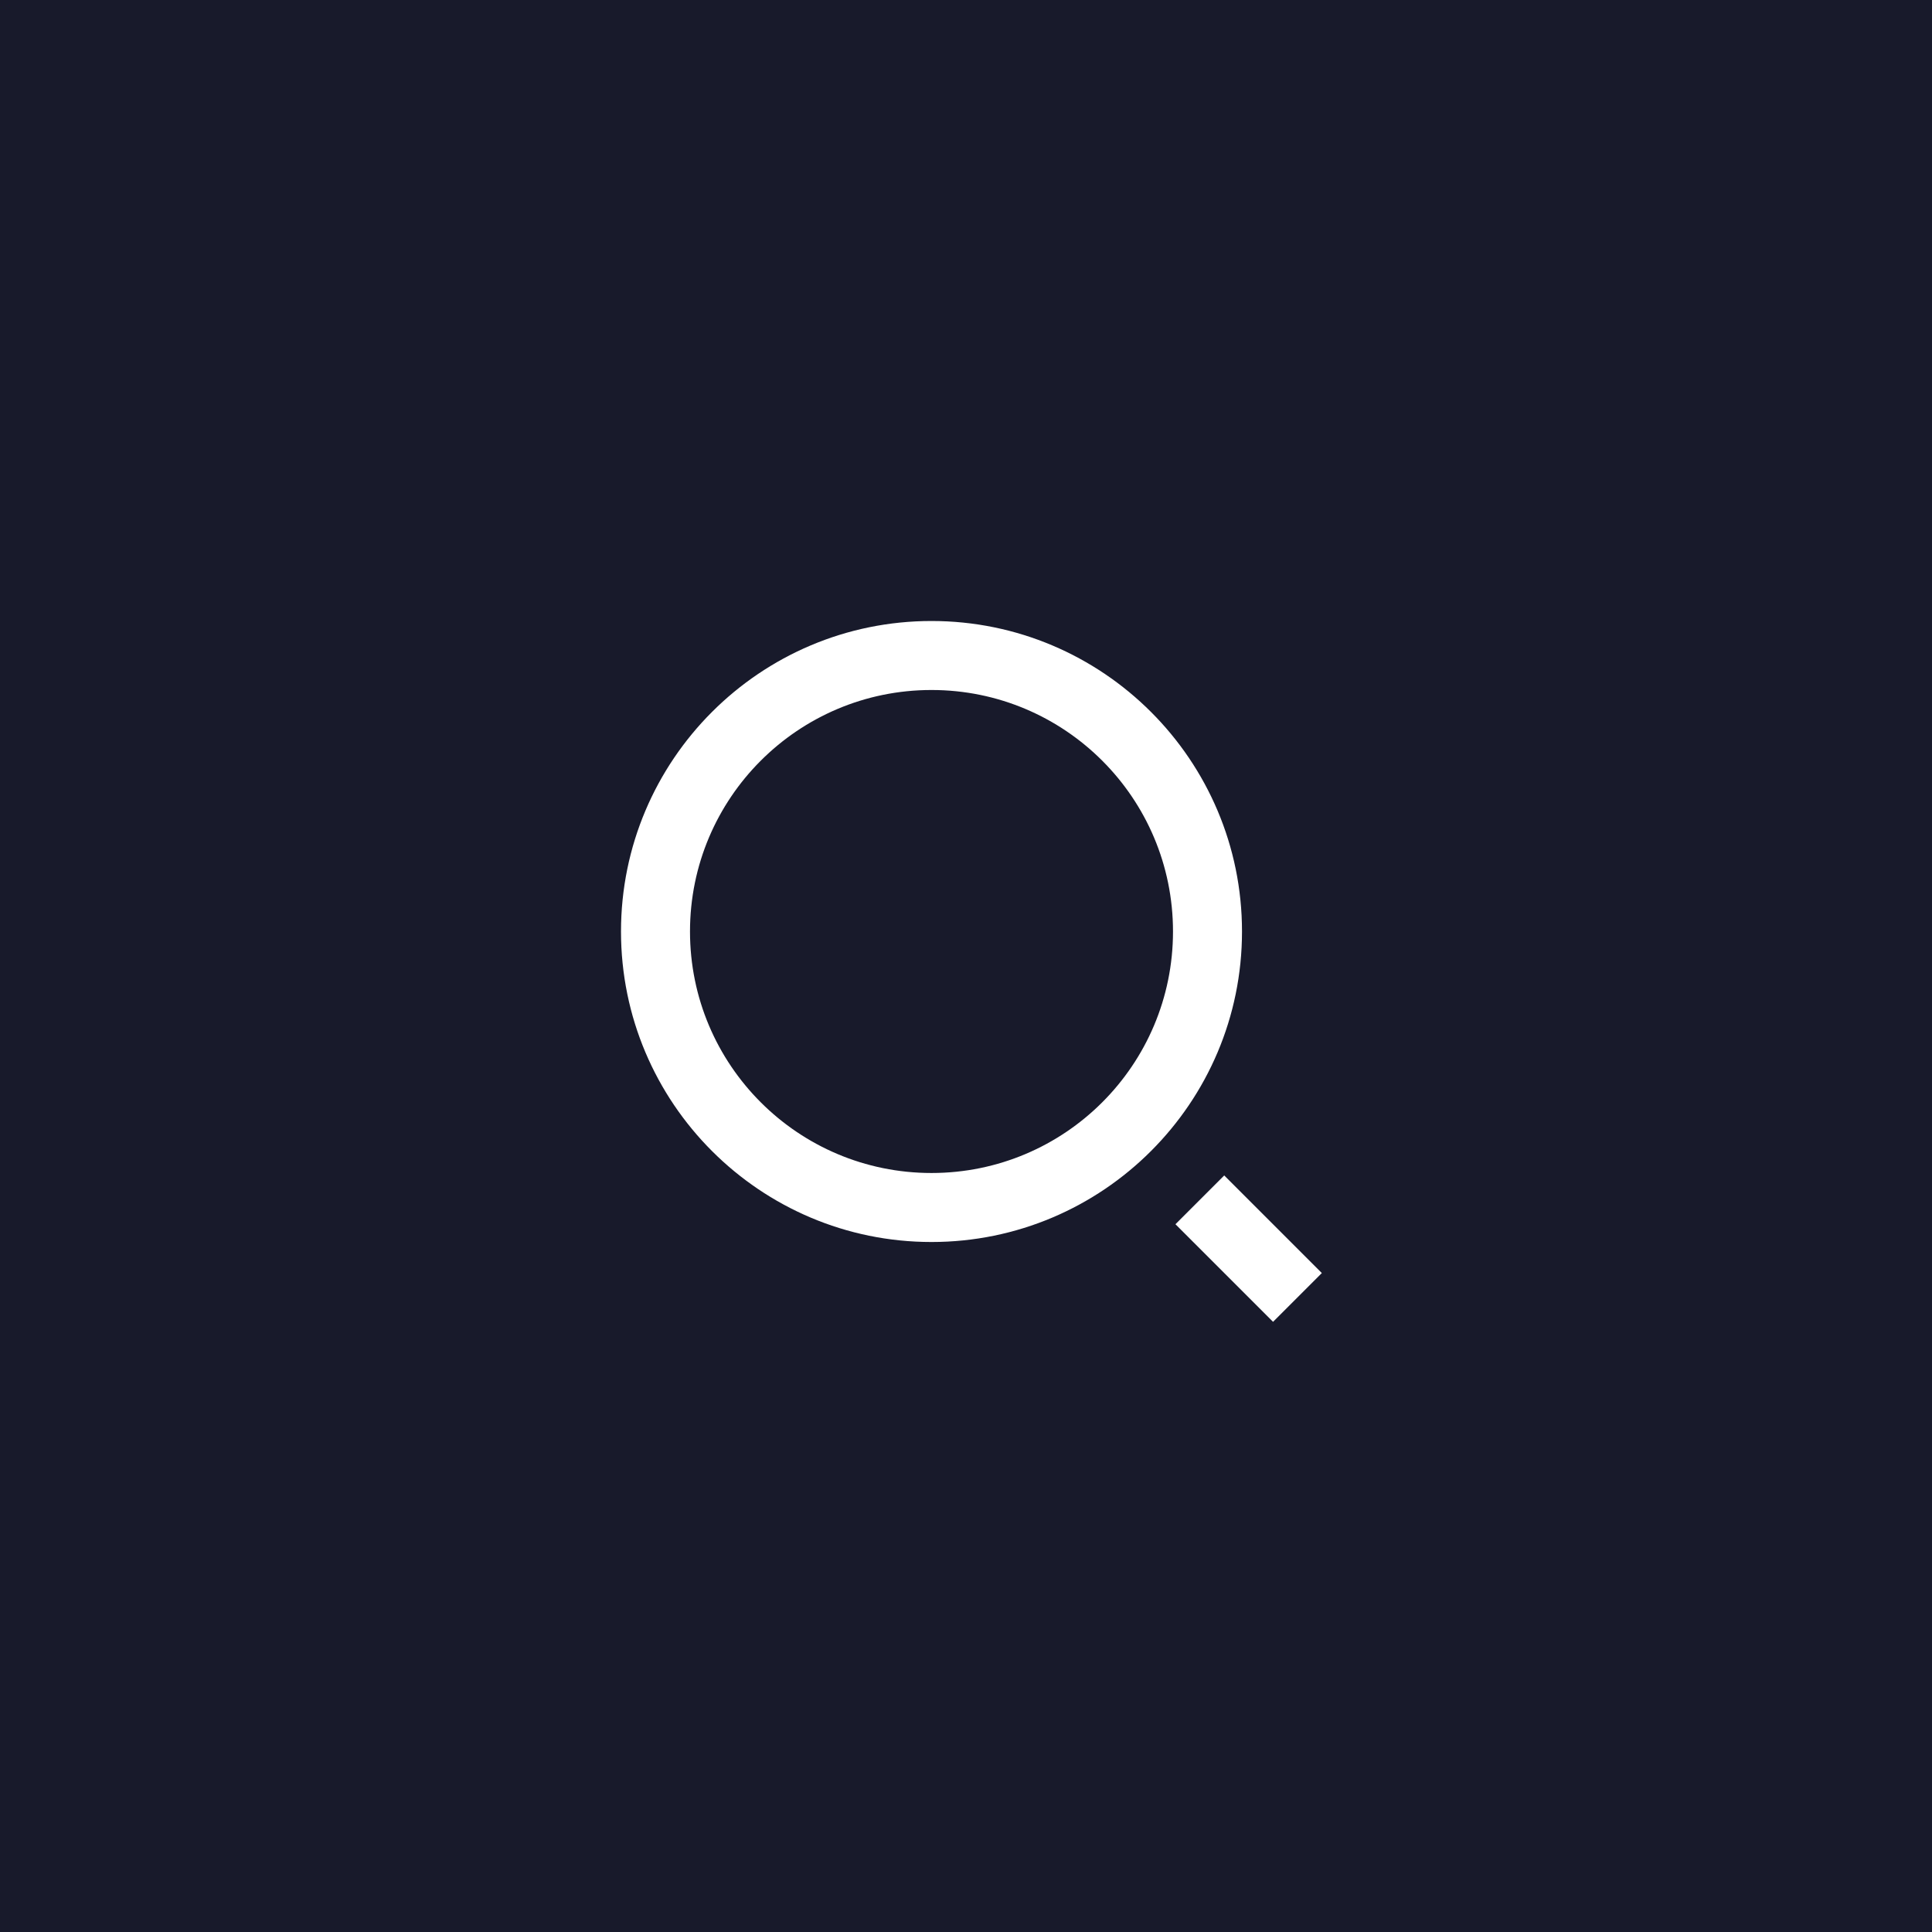 <svg width="56" height="56" viewBox="0 0 56 56" fill="none" xmlns="http://www.w3.org/2000/svg">
<rect width="56" height="56" fill="#181A2B"/>
<path d="M27 18C31.968 18 36 22.032 36 27C36 31.968 31.968 36 27 36C22.032 36 18 31.968 18 27C18 22.032 22.032 18 27 18ZM27 34C30.867 34 34 30.867 34 27C34 23.133 30.867 20 27 20C23.133 20 20 23.133 20 27C20 30.867 23.133 34 27 34ZM35.485 34.071L38.314 36.9L36.9 38.314L34.071 35.485L35.485 34.071Z" fill="white"/>
</svg>
